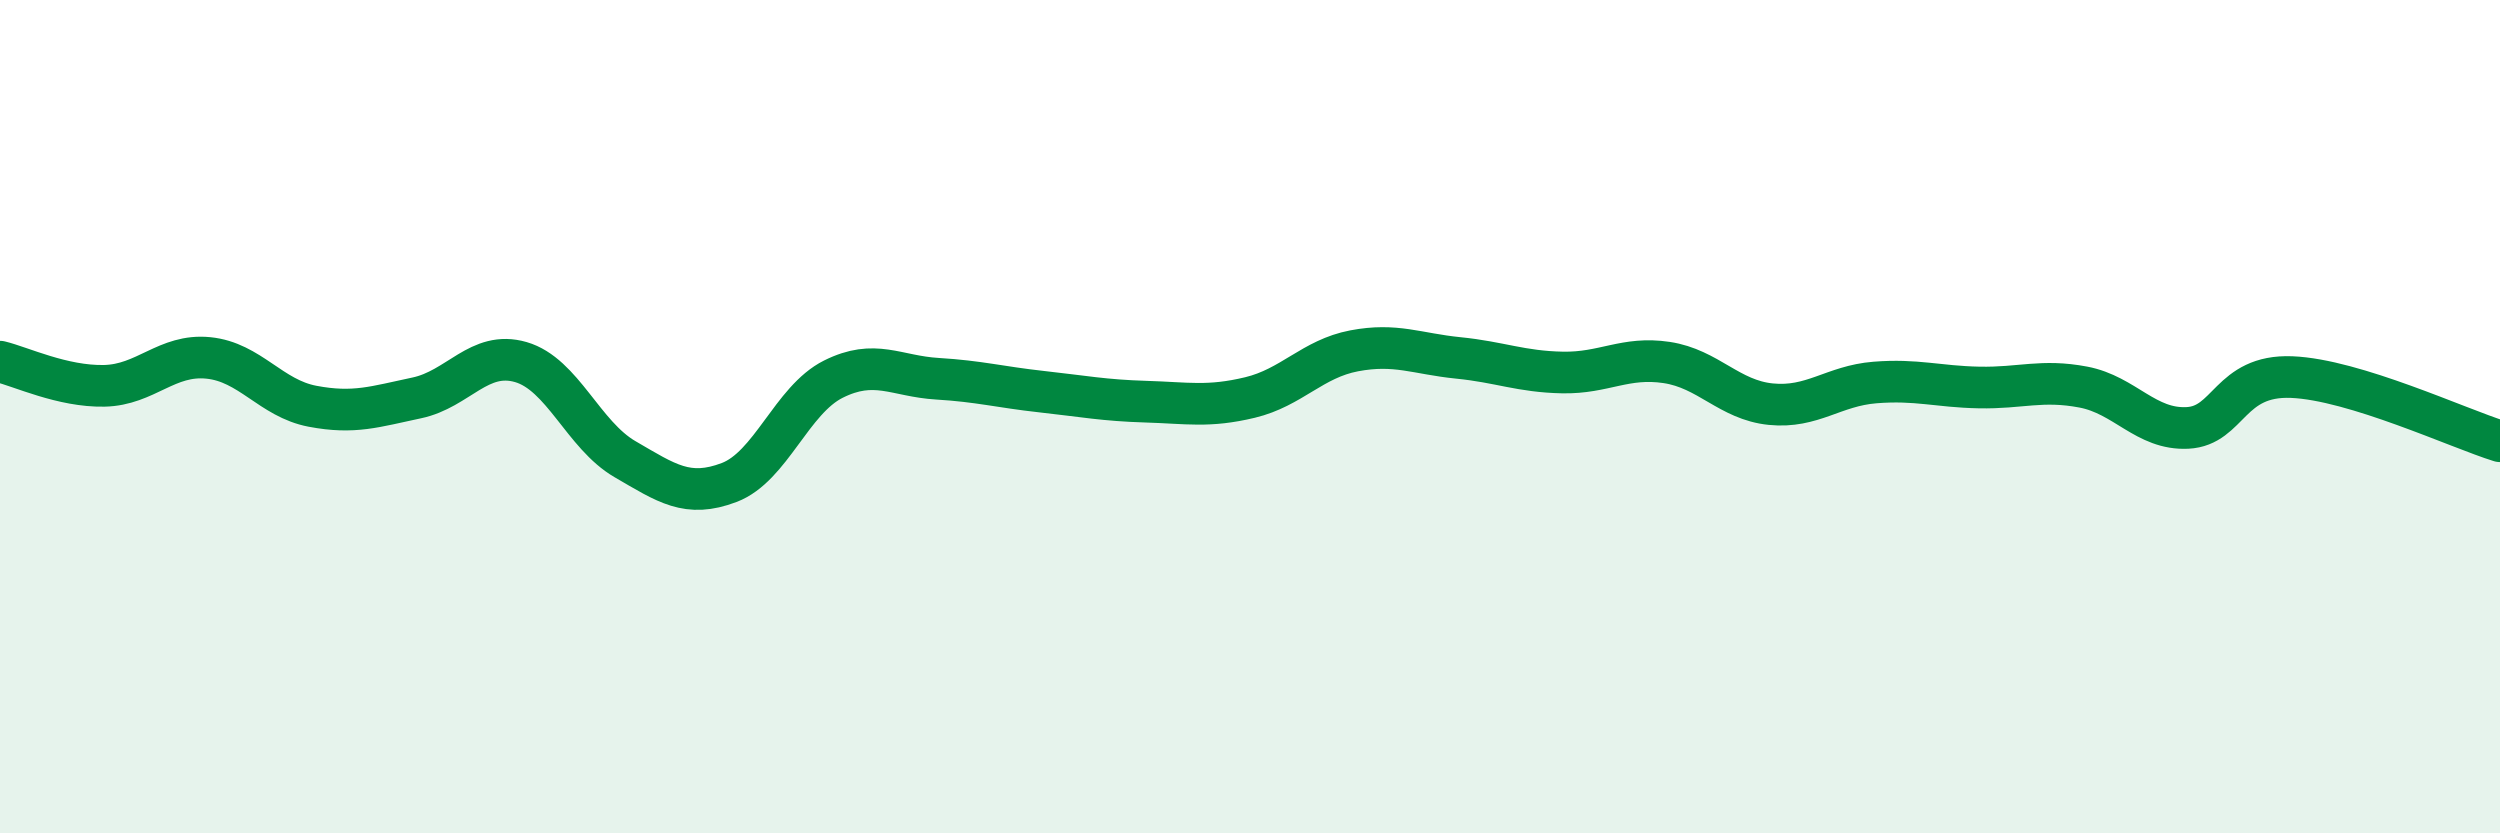
    <svg width="60" height="20" viewBox="0 0 60 20" xmlns="http://www.w3.org/2000/svg">
      <path
        d="M 0,8.68 C 0.5,8.8 1.5,9.28 2.5,9.26 C 3.5,9.24 4,8.49 5,8.59 C 6,8.69 6.5,9.56 7.5,9.75 C 8.5,9.94 9,9.76 10,9.55 C 11,9.34 11.5,8.4 12.5,8.69 C 13.5,8.98 14,10.44 15,11.02 C 16,11.6 16.5,11.96 17.5,11.58 C 18.5,11.2 19,9.6 20,9.1 C 21,8.6 21.5,9.03 22.5,9.09 C 23.5,9.15 24,9.29 25,9.4 C 26,9.51 26.5,9.61 27.5,9.64 C 28.5,9.67 29,9.78 30,9.54 C 31,9.3 31.5,8.61 32.5,8.42 C 33.5,8.23 34,8.49 35,8.59 C 36,8.69 36.5,8.92 37.5,8.94 C 38.5,8.96 39,8.55 40,8.7 C 41,8.85 41.5,9.6 42.5,9.7 C 43.5,9.8 44,9.26 45,9.18 C 46,9.1 46.5,9.28 47.5,9.3 C 48.5,9.32 49,9.1 50,9.29 C 51,9.48 51.5,10.32 52.5,10.27 C 53.5,10.22 53.5,8.99 55,9.05 C 56.5,9.11 59,10.28 60,10.59L60 20L0 20Z"
        fill="#008740"
        opacity="0.1"
        stroke-linecap="round"
        stroke-linejoin="round"
      />
      <path
        d="M 0,8.68 C 0.5,8.8 1.5,9.28 2.5,9.26 C 3.5,9.24 4,8.49 5,8.59 C 6,8.69 6.5,9.56 7.5,9.75 C 8.5,9.94 9,9.76 10,9.55 C 11,9.34 11.5,8.4 12.5,8.69 C 13.5,8.98 14,10.44 15,11.02 C 16,11.6 16.5,11.96 17.5,11.58 C 18.5,11.2 19,9.6 20,9.1 C 21,8.6 21.5,9.03 22.5,9.09 C 23.5,9.15 24,9.29 25,9.4 C 26,9.51 26.5,9.61 27.5,9.64 C 28.5,9.67 29,9.78 30,9.54 C 31,9.3 31.5,8.61 32.5,8.42 C 33.5,8.23 34,8.49 35,8.59 C 36,8.69 36.5,8.92 37.5,8.94 C 38.5,8.96 39,8.55 40,8.7 C 41,8.85 41.5,9.6 42.5,9.7 C 43.5,9.8 44,9.26 45,9.18 C 46,9.1 46.5,9.28 47.5,9.3 C 48.5,9.32 49,9.1 50,9.29 C 51,9.48 51.5,10.32 52.5,10.27 C 53.5,10.22 53.5,8.99 55,9.05 C 56.5,9.11 59,10.28 60,10.59"
        stroke="#008740"
        stroke-width="1"
        fill="none"
        stroke-linecap="round"
        stroke-linejoin="round"
      />
    </svg>
  